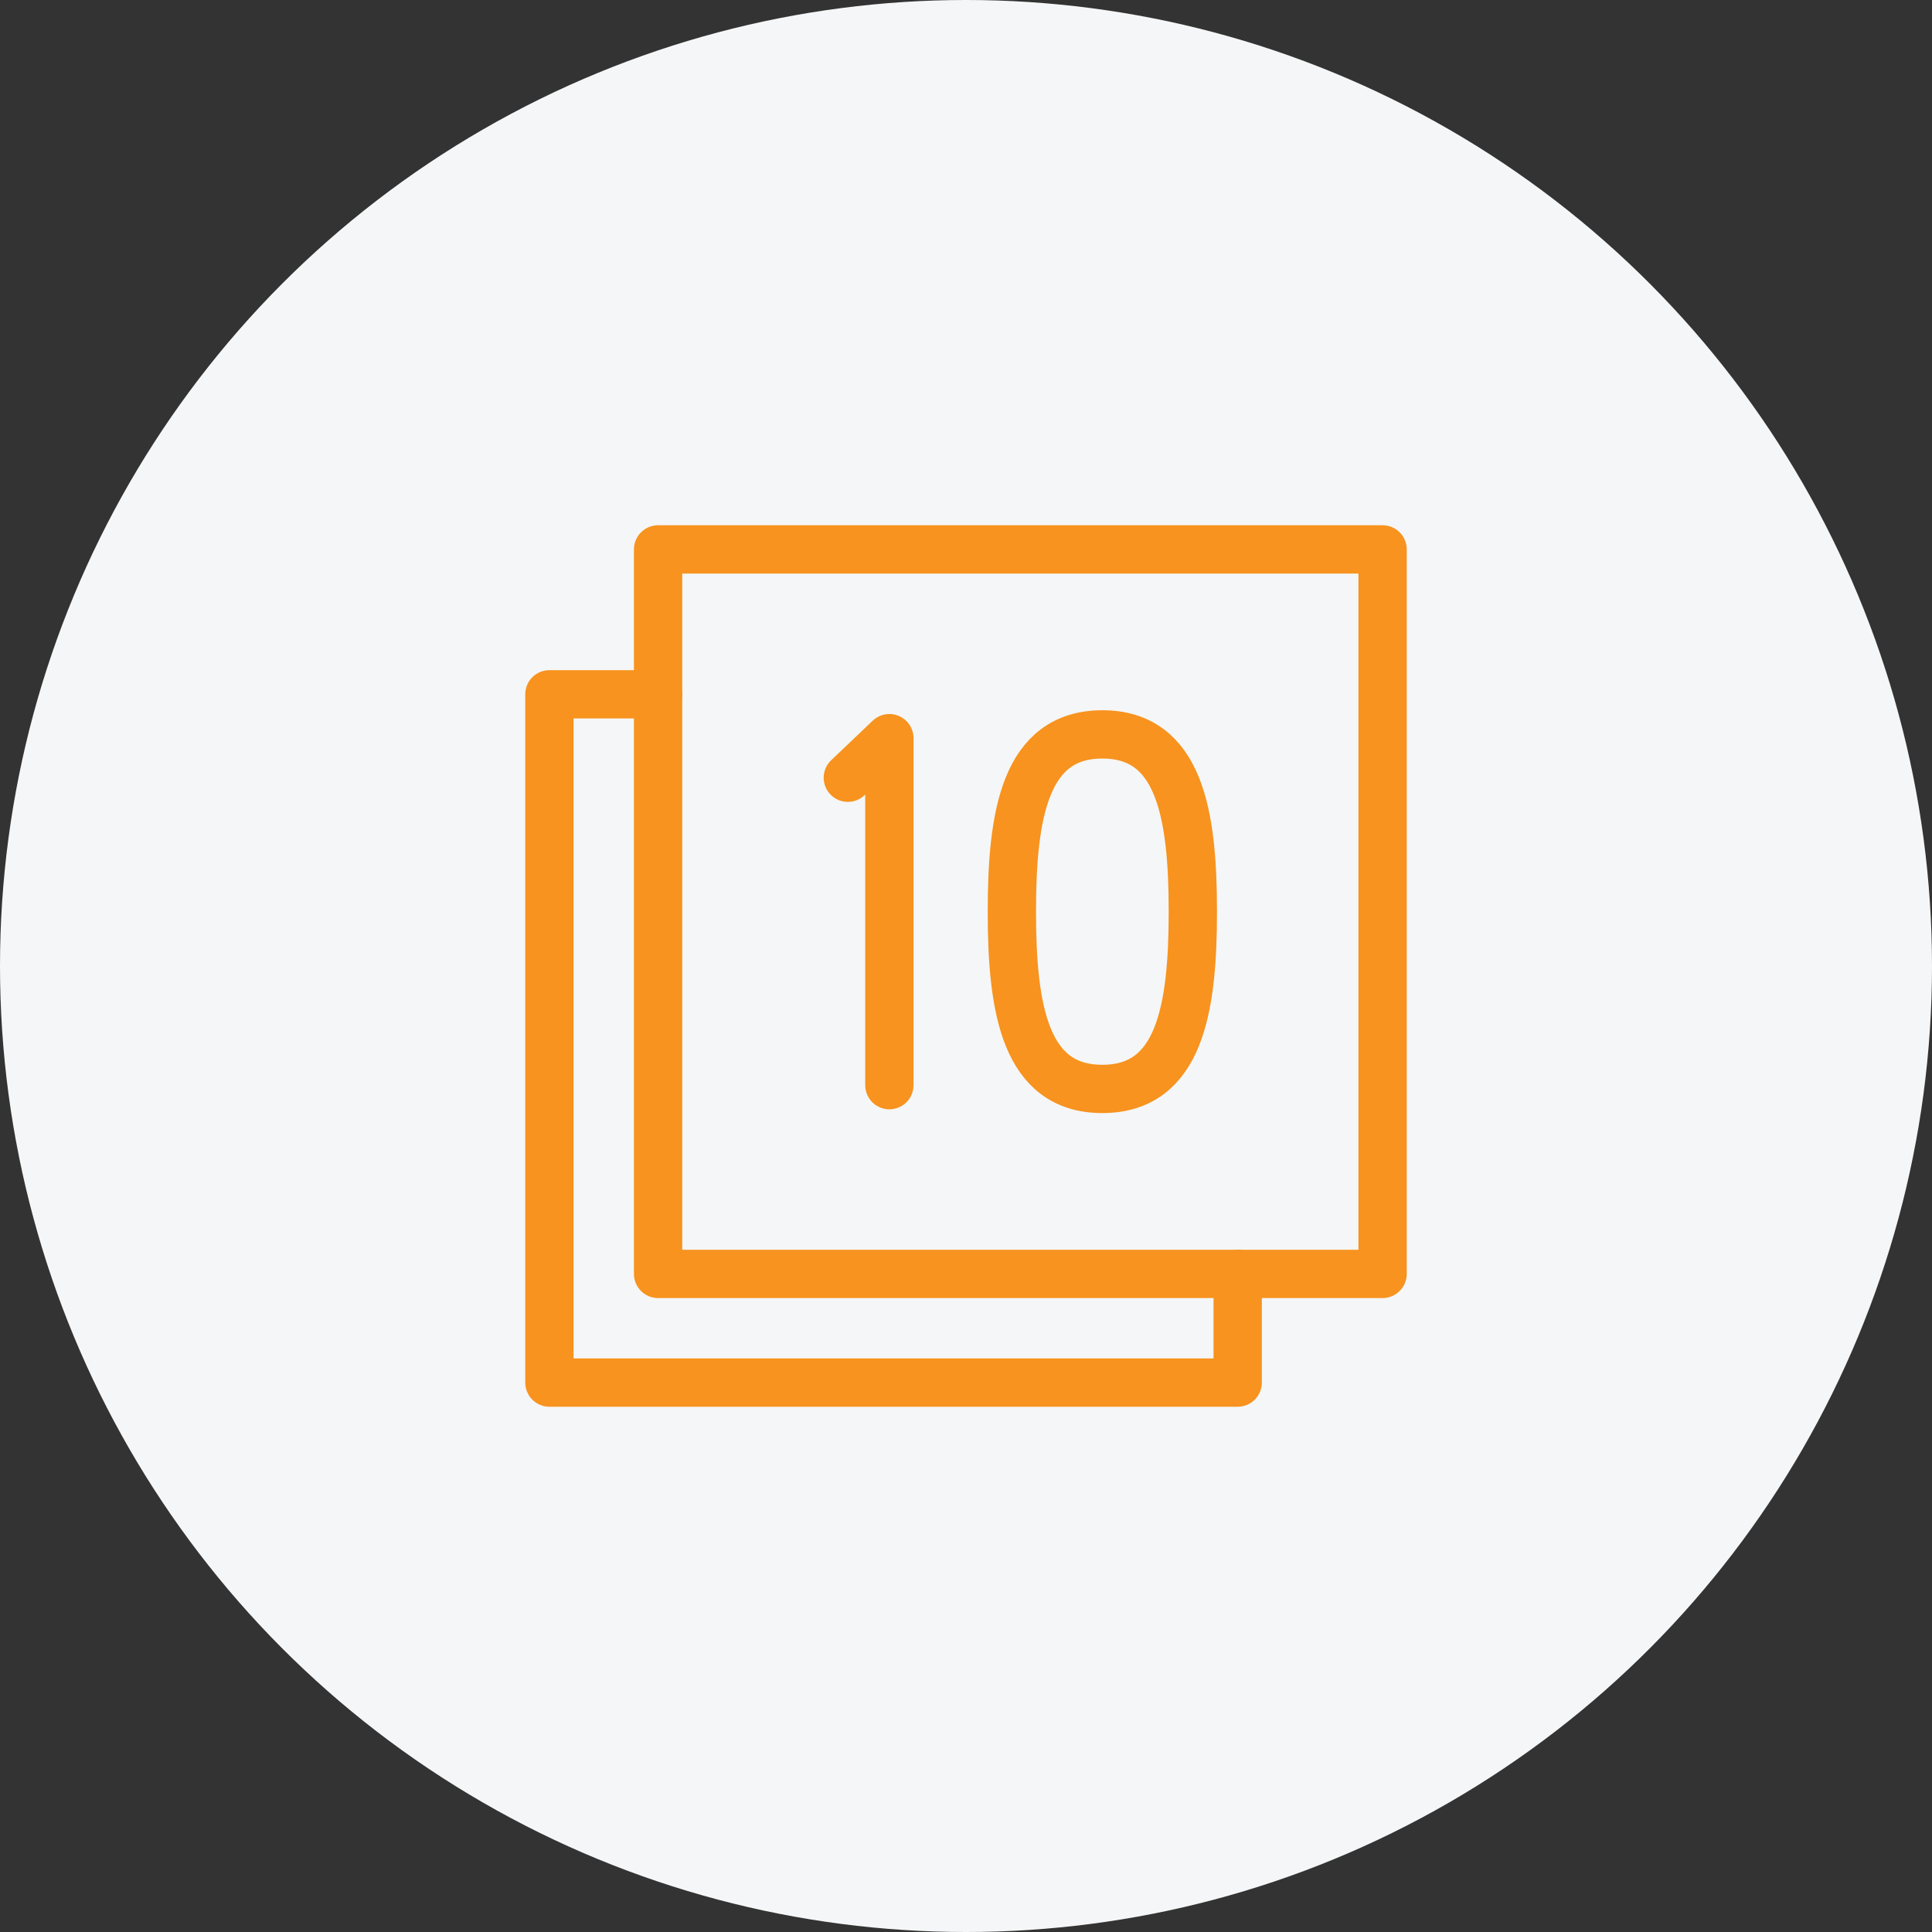 <?xml version="1.0" encoding="UTF-8"?>
<svg width="80px" height="80px" viewBox="0 0 80 80" version="1.1" xmlns="http://www.w3.org/2000/svg" xmlns:xlink="http://www.w3.org/1999/xlink">
    <rect x="0" y="0" width="80" height="80" fill="#333333" stroke="none"/>
    <g id="Website" stroke="none" stroke-width="1" fill="none" fill-rule="evenodd">
        <g id="Vizualist-Features" transform="translate(-386, -1407)">
            <g id="Group-7" transform="translate(386, 1407)">
                <g id="Group-2-Copy-3" fill="#F5F6F7">
                    <circle id="Oval" cx="40" cy="40" r="40"></circle>
                </g>
                <g id="Group" transform="translate(22, 22)" stroke="#F7931E" stroke-linecap="round" stroke-linejoin="round" stroke-width="2">
                    <polygon id="Stroke-1178" points="35.25 0.75 5.25 0.75 5.25 30.75 35.25 30.75"></polygon>
                    <polyline id="Stroke-1179" points="5.25 6.75 0.75 6.75 0.75 35.25 29.25 35.25 29.25 30.75"></polyline>
                    <polyline id="Stroke-1180" points="14.827 22.934 14.827 8.566 13.107 10.204"></polyline>
                    <path d="M27.393,15.749 C27.393,19.805 26.838,23.09 23.646,23.09 C20.455,23.09 19.899,19.805 19.899,15.749 C19.899,11.698 20.455,8.41 23.646,8.41 C26.838,8.41 27.393,11.698 27.393,15.749 L27.393,15.749 Z" id="Stroke-1181"></path>
                </g>
            </g>
        </g>
    </g>
</svg>